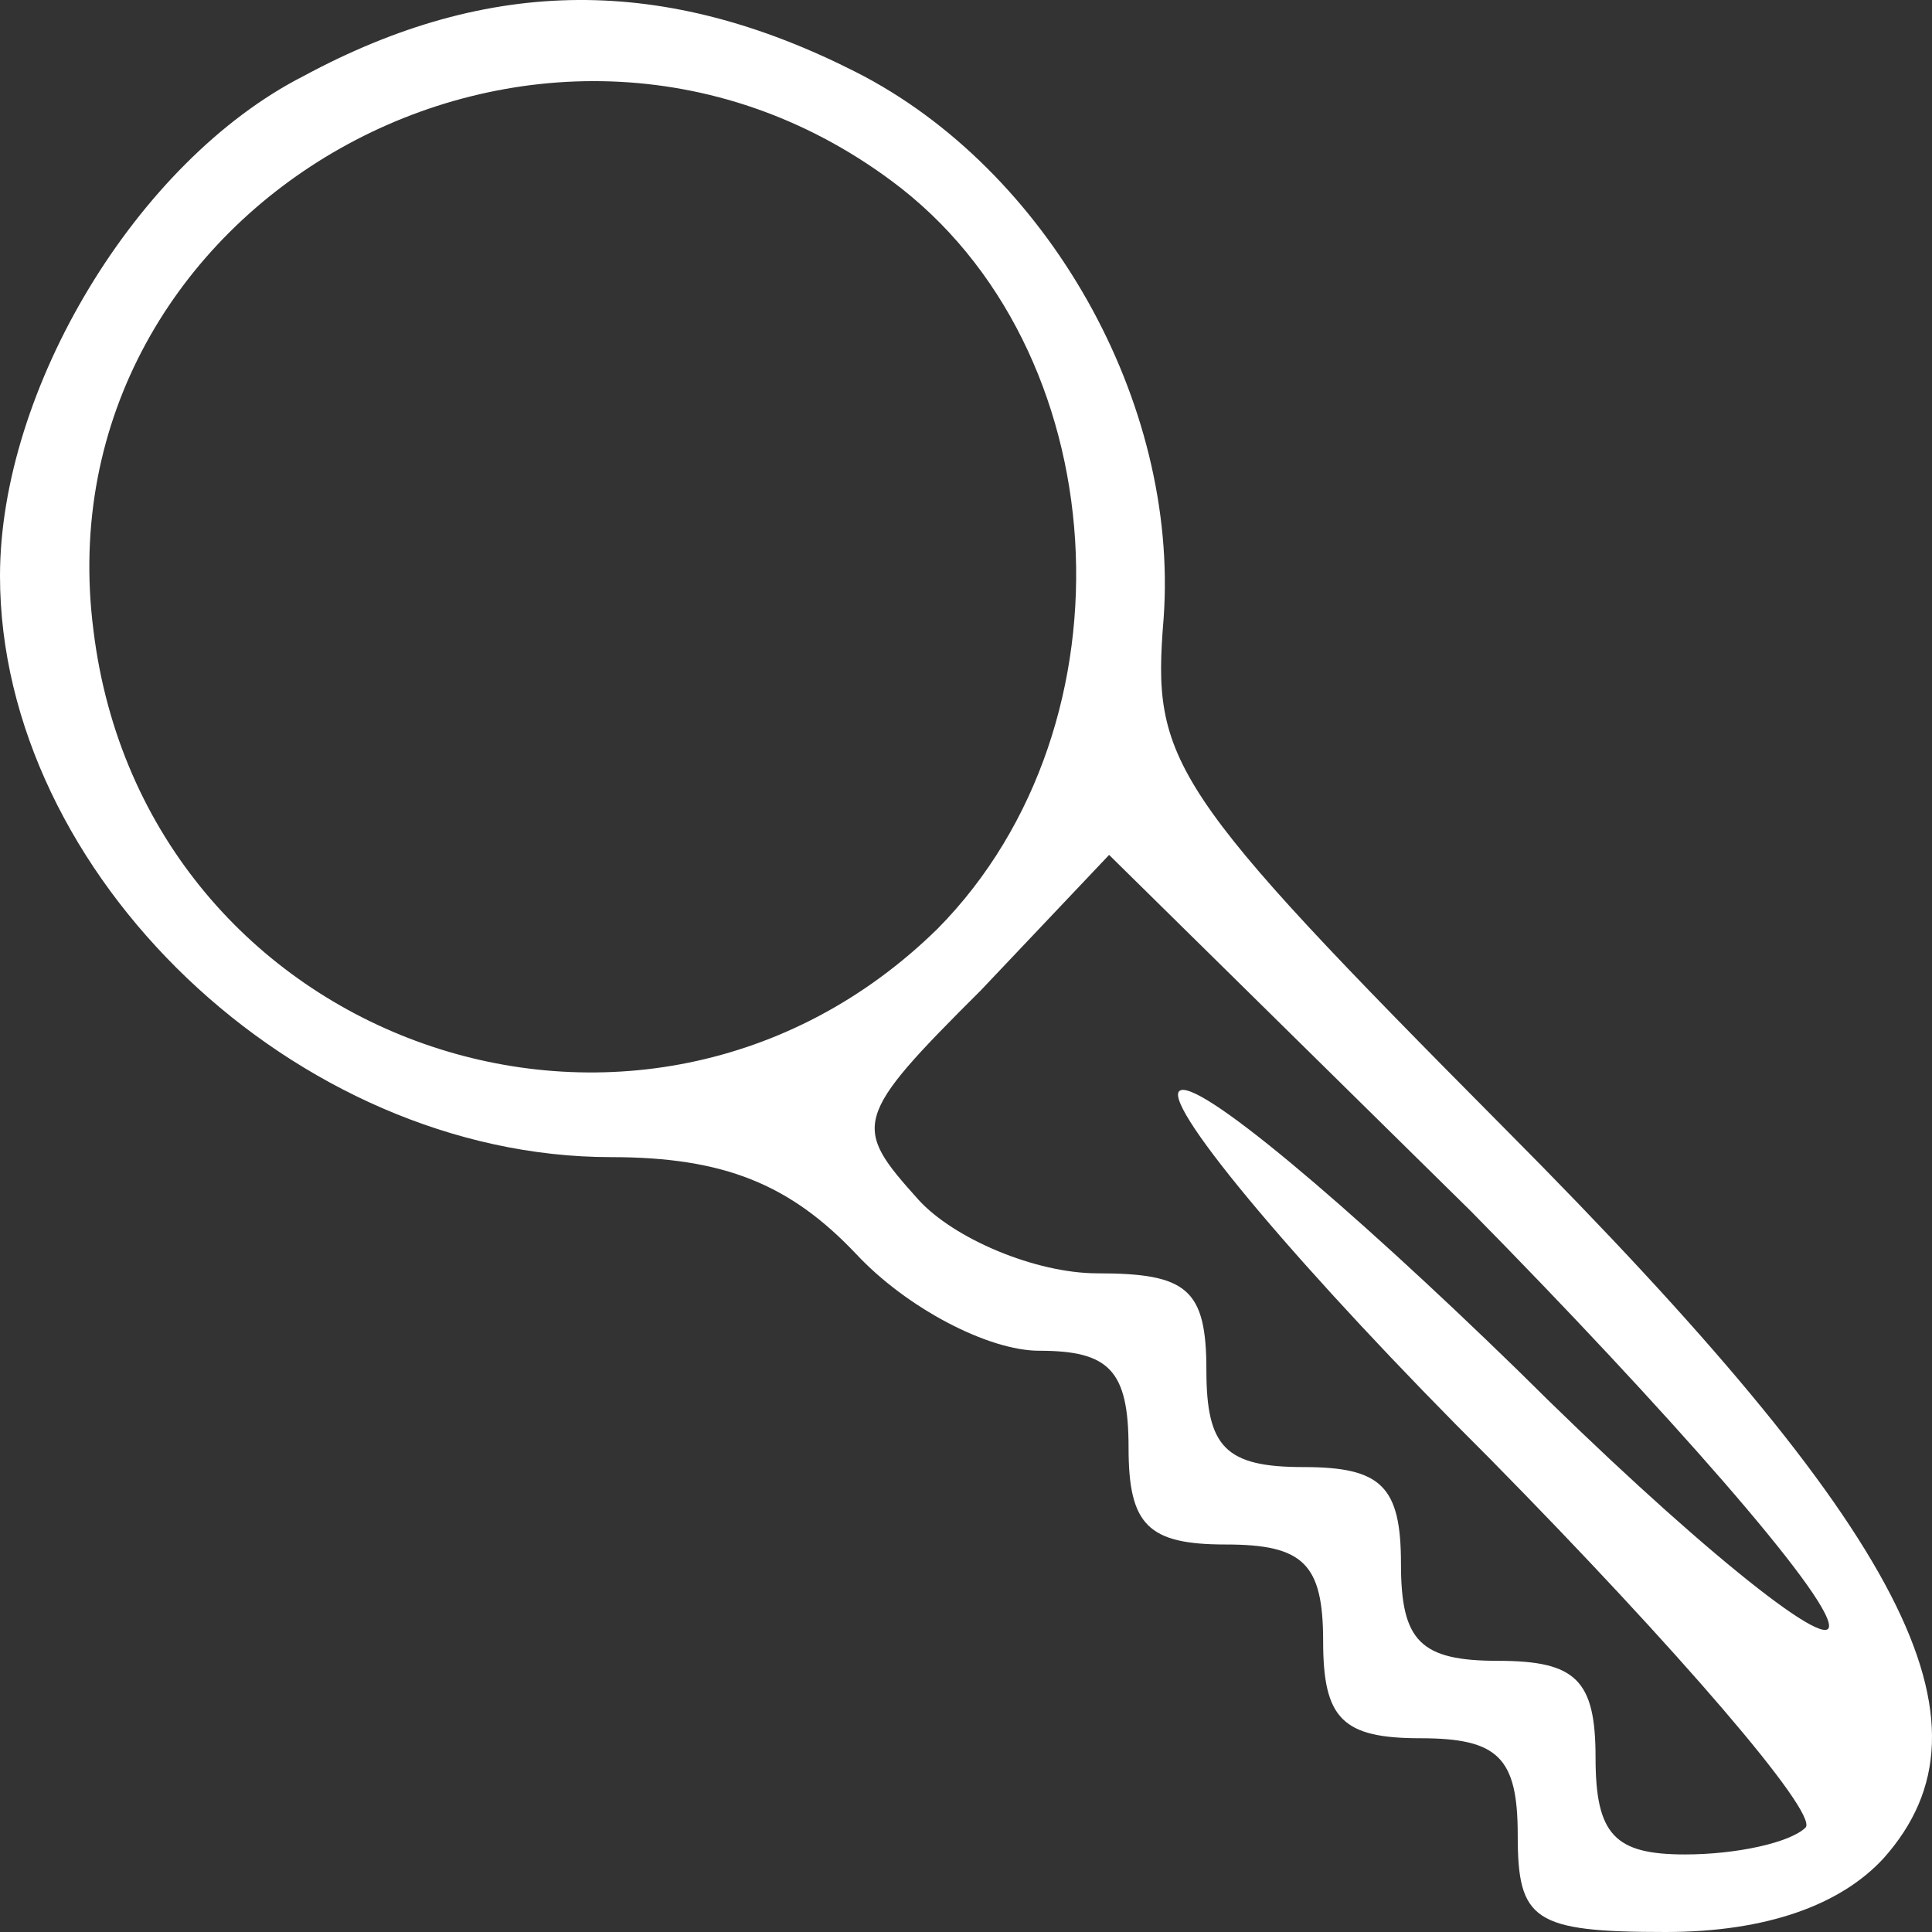 <svg width="14" height="14" viewBox="0 0 14 14" fill="none" xmlns="http://www.w3.org/2000/svg">
<rect x="0" y="0" width="14" height="14" fill="#333333" stroke="none"/>
<path d="M2.2 0.551C0.987 1.169 0 2.825 0 4.173C0 6.335 2.143 8.385 4.428 8.385C5.245 8.385 5.725 8.581 6.204 9.087C6.571 9.48 7.163 9.788 7.53 9.788C8.037 9.788 8.178 9.929 8.178 10.49C8.178 11.052 8.319 11.192 8.883 11.192C9.447 11.192 9.588 11.333 9.588 11.894C9.588 12.456 9.729 12.596 10.293 12.596C10.857 12.596 10.998 12.736 10.998 13.298C10.998 13.916 11.111 14 12.07 14C12.803 14 13.339 13.803 13.649 13.466C14.524 12.484 13.818 11.108 10.914 8.188C8.46 5.717 8.347 5.521 8.432 4.482C8.545 2.91 7.586 1.225 6.204 0.523C4.822 -0.179 3.553 -0.179 2.2 0.551ZM6.458 1.309C8.094 2.516 8.263 5.24 6.796 6.728C4.653 8.834 1.043 7.57 0.677 4.566C0.282 1.478 3.92 -0.572 6.458 1.309ZM13.254 11.782C13.254 11.978 12.239 11.164 10.998 9.929C9.758 8.722 8.658 7.795 8.545 7.907C8.432 8.02 9.447 9.227 10.801 10.575C12.155 11.95 13.17 13.13 13.085 13.242C12.972 13.354 12.578 13.438 12.211 13.438C11.703 13.438 11.562 13.298 11.562 12.736C11.562 12.175 11.421 12.035 10.857 12.035C10.293 12.035 10.152 11.894 10.152 11.333C10.152 10.771 10.011 10.631 9.447 10.631C8.883 10.631 8.742 10.49 8.742 9.929C8.742 9.339 8.601 9.227 7.953 9.227C7.501 9.227 6.909 8.974 6.655 8.693C6.176 8.16 6.176 8.104 7.107 7.177L8.037 6.195L10.66 8.778C12.07 10.21 13.254 11.557 13.254 11.782Z" fill="white"/>
</svg>

